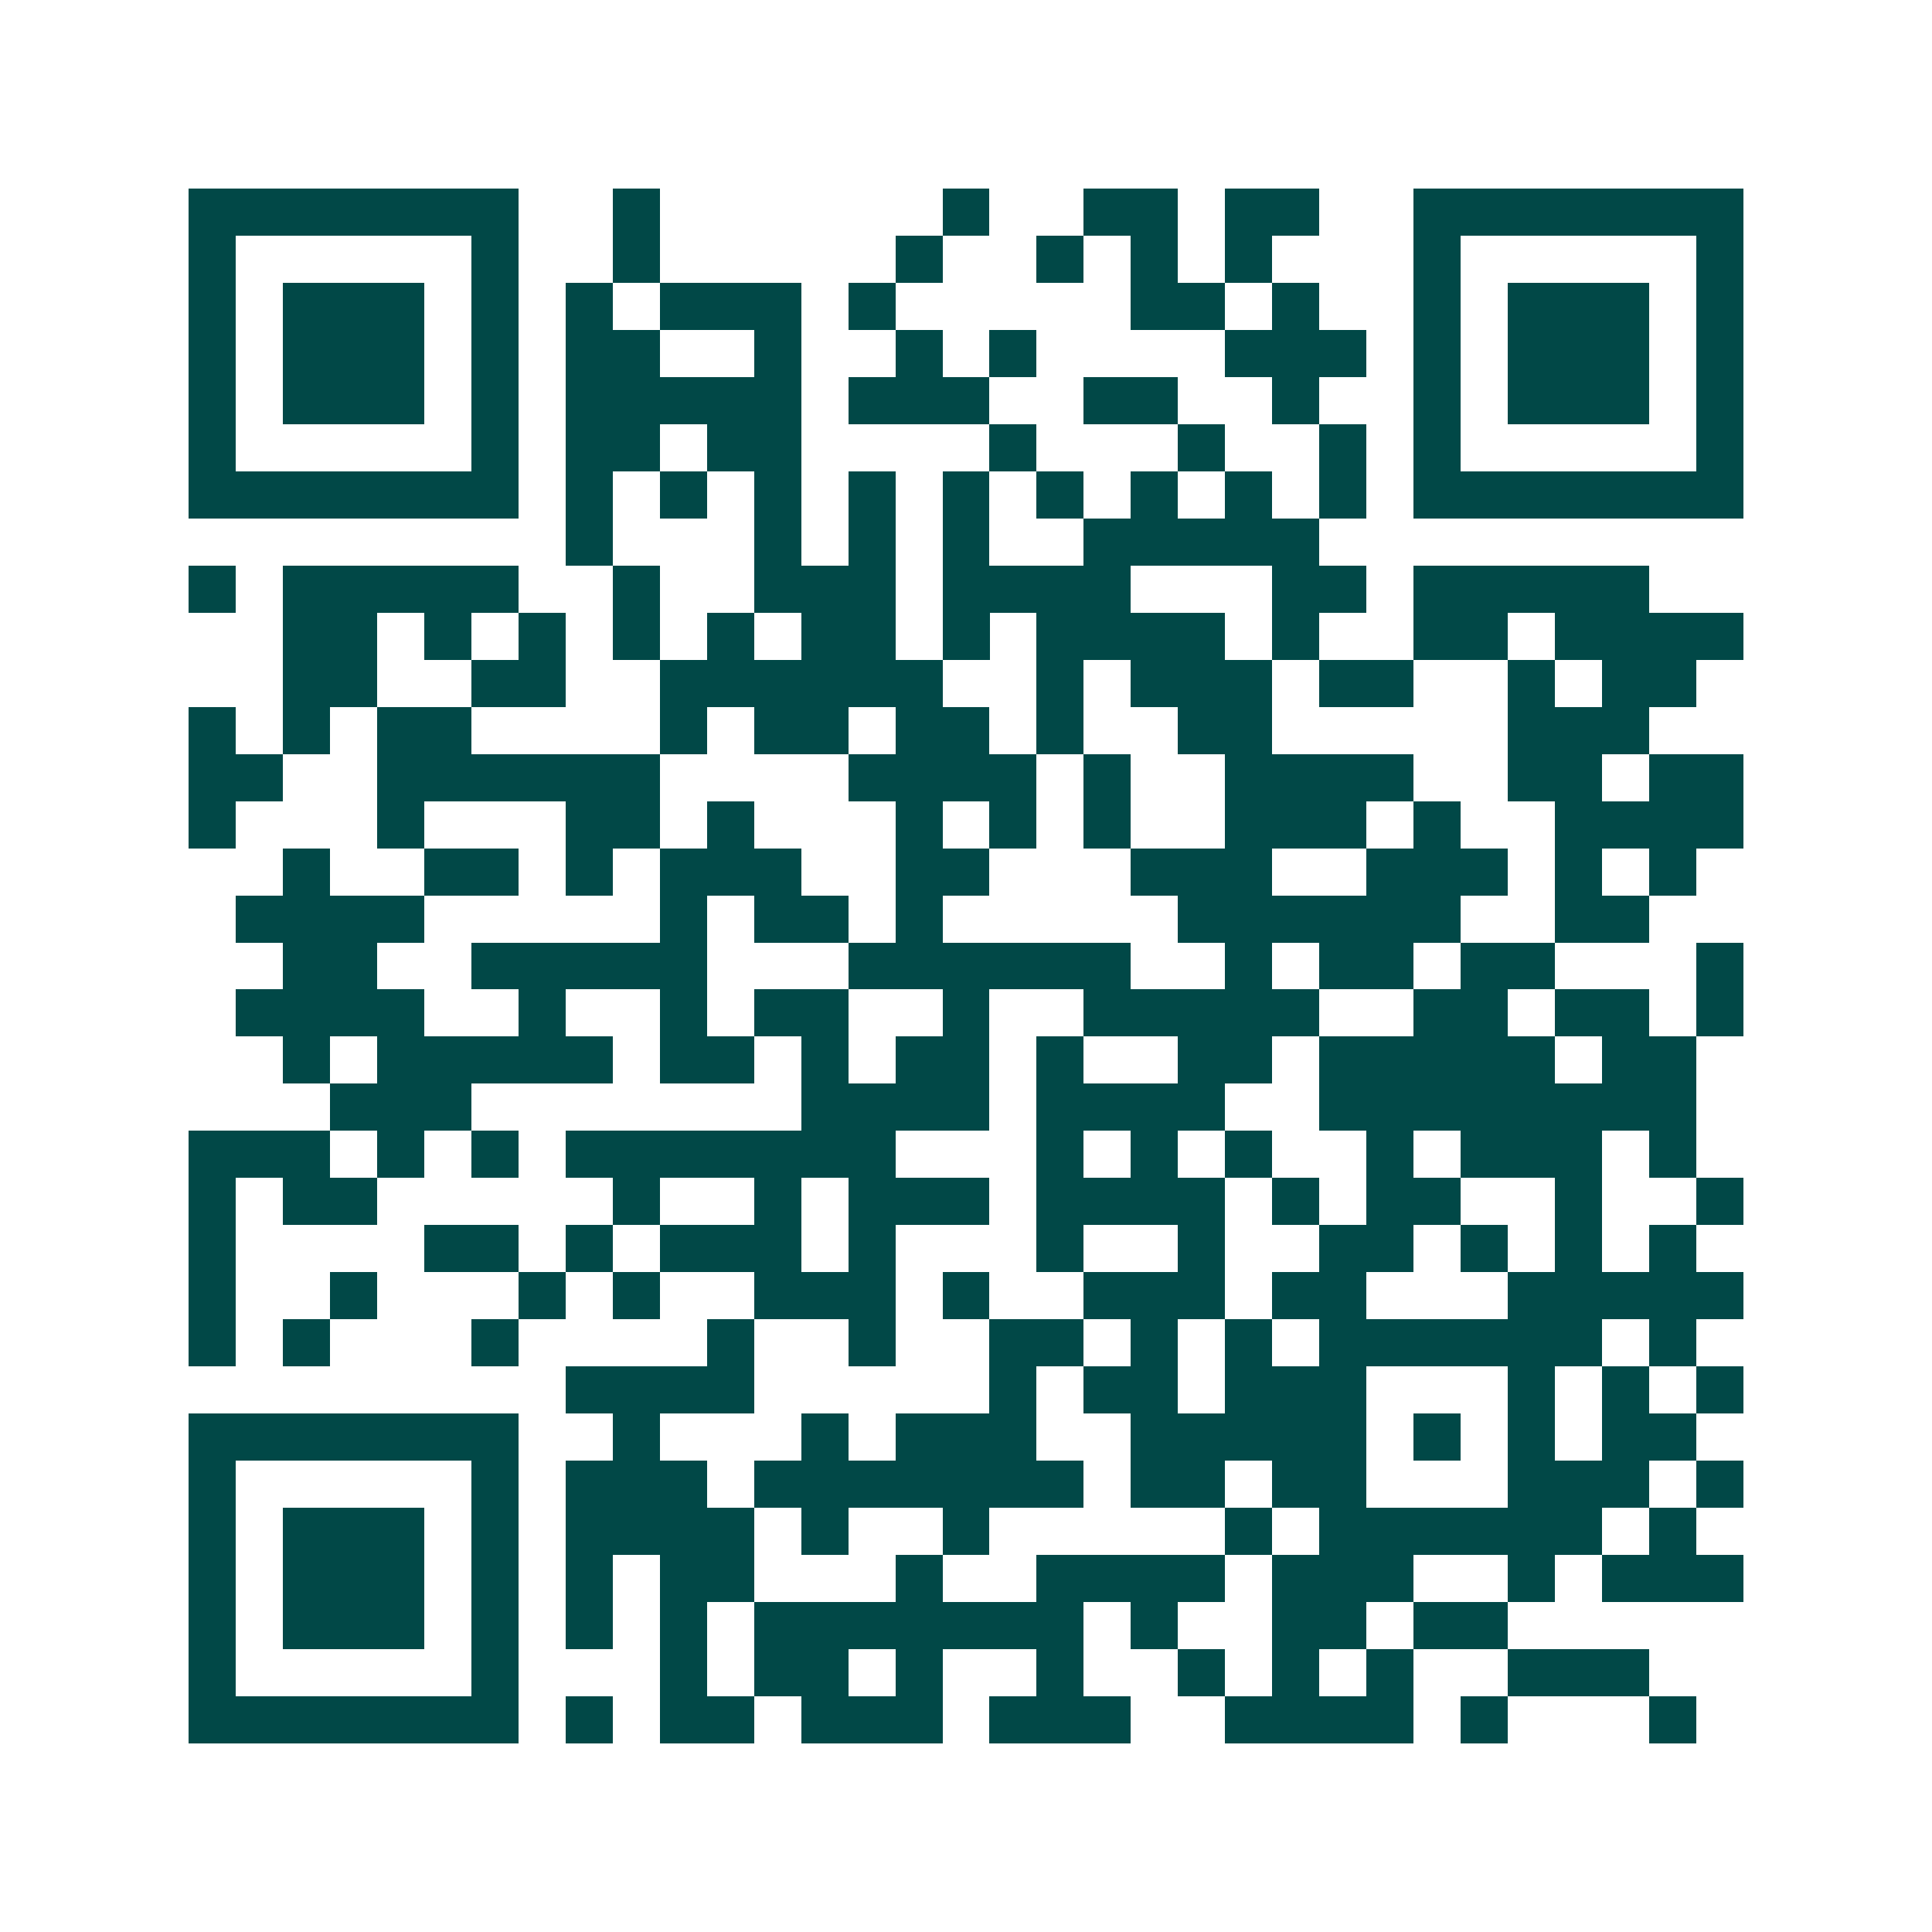 <svg xmlns="http://www.w3.org/2000/svg" width="200" height="200" viewBox="0 0 41 41" shape-rendering="crispEdges"><path fill="#ffffff" d="M0 0h41v41H0z"/><path stroke="#014847" d="M4 4.5h7m2 0h1m6 0h1m2 0h2m1 0h2m2 0h7M4 5.5h1m5 0h1m2 0h1m5 0h1m2 0h1m1 0h1m1 0h1m3 0h1m5 0h1M4 6.5h1m1 0h3m1 0h1m1 0h1m1 0h3m1 0h1m5 0h2m1 0h1m2 0h1m1 0h3m1 0h1M4 7.5h1m1 0h3m1 0h1m1 0h2m2 0h1m2 0h1m1 0h1m4 0h3m1 0h1m1 0h3m1 0h1M4 8.5h1m1 0h3m1 0h1m1 0h5m1 0h3m2 0h2m2 0h1m2 0h1m1 0h3m1 0h1M4 9.5h1m5 0h1m1 0h2m1 0h2m4 0h1m3 0h1m2 0h1m1 0h1m5 0h1M4 10.5h7m1 0h1m1 0h1m1 0h1m1 0h1m1 0h1m1 0h1m1 0h1m1 0h1m1 0h1m1 0h7M12 11.5h1m3 0h1m1 0h1m1 0h1m2 0h5M4 12.5h1m1 0h5m2 0h1m2 0h3m1 0h4m3 0h2m1 0h5M6 13.5h2m1 0h1m1 0h1m1 0h1m1 0h1m1 0h2m1 0h1m1 0h4m1 0h1m2 0h2m1 0h4M6 14.5h2m2 0h2m2 0h6m2 0h1m1 0h3m1 0h2m2 0h1m1 0h2M4 15.5h1m1 0h1m1 0h2m4 0h1m1 0h2m1 0h2m1 0h1m2 0h2m5 0h3M4 16.5h2m2 0h6m4 0h4m1 0h1m2 0h4m2 0h2m1 0h2M4 17.5h1m3 0h1m3 0h2m1 0h1m3 0h1m1 0h1m1 0h1m2 0h3m1 0h1m2 0h4M6 18.5h1m2 0h2m1 0h1m1 0h3m2 0h2m3 0h3m2 0h3m1 0h1m1 0h1M5 19.5h4m5 0h1m1 0h2m1 0h1m5 0h6m2 0h2M6 20.5h2m2 0h5m3 0h6m2 0h1m1 0h2m1 0h2m3 0h1M5 21.5h4m2 0h1m2 0h1m1 0h2m2 0h1m2 0h5m2 0h2m1 0h2m1 0h1M6 22.5h1m1 0h5m1 0h2m1 0h1m1 0h2m1 0h1m2 0h2m1 0h5m1 0h2M7 23.5h3m7 0h4m1 0h4m2 0h8M4 24.5h3m1 0h1m1 0h1m1 0h7m3 0h1m1 0h1m1 0h1m2 0h1m1 0h3m1 0h1M4 25.5h1m1 0h2m5 0h1m2 0h1m1 0h3m1 0h4m1 0h1m1 0h2m2 0h1m2 0h1M4 26.5h1m4 0h2m1 0h1m1 0h3m1 0h1m3 0h1m2 0h1m2 0h2m1 0h1m1 0h1m1 0h1M4 27.5h1m2 0h1m3 0h1m1 0h1m2 0h3m1 0h1m2 0h3m1 0h2m3 0h5M4 28.5h1m1 0h1m3 0h1m4 0h1m2 0h1m2 0h2m1 0h1m1 0h1m1 0h6m1 0h1M12 29.5h4m5 0h1m1 0h2m1 0h3m3 0h1m1 0h1m1 0h1M4 30.5h7m2 0h1m3 0h1m1 0h3m2 0h5m1 0h1m1 0h1m1 0h2M4 31.5h1m5 0h1m1 0h3m1 0h7m1 0h2m1 0h2m3 0h3m1 0h1M4 32.5h1m1 0h3m1 0h1m1 0h4m1 0h1m2 0h1m5 0h1m1 0h6m1 0h1M4 33.5h1m1 0h3m1 0h1m1 0h1m1 0h2m3 0h1m2 0h4m1 0h3m2 0h1m1 0h3M4 34.5h1m1 0h3m1 0h1m1 0h1m1 0h1m1 0h7m1 0h1m2 0h2m1 0h2M4 35.5h1m5 0h1m3 0h1m1 0h2m1 0h1m2 0h1m2 0h1m1 0h1m1 0h1m2 0h3M4 36.5h7m1 0h1m1 0h2m1 0h3m1 0h3m2 0h4m1 0h1m3 0h1"/></svg>
